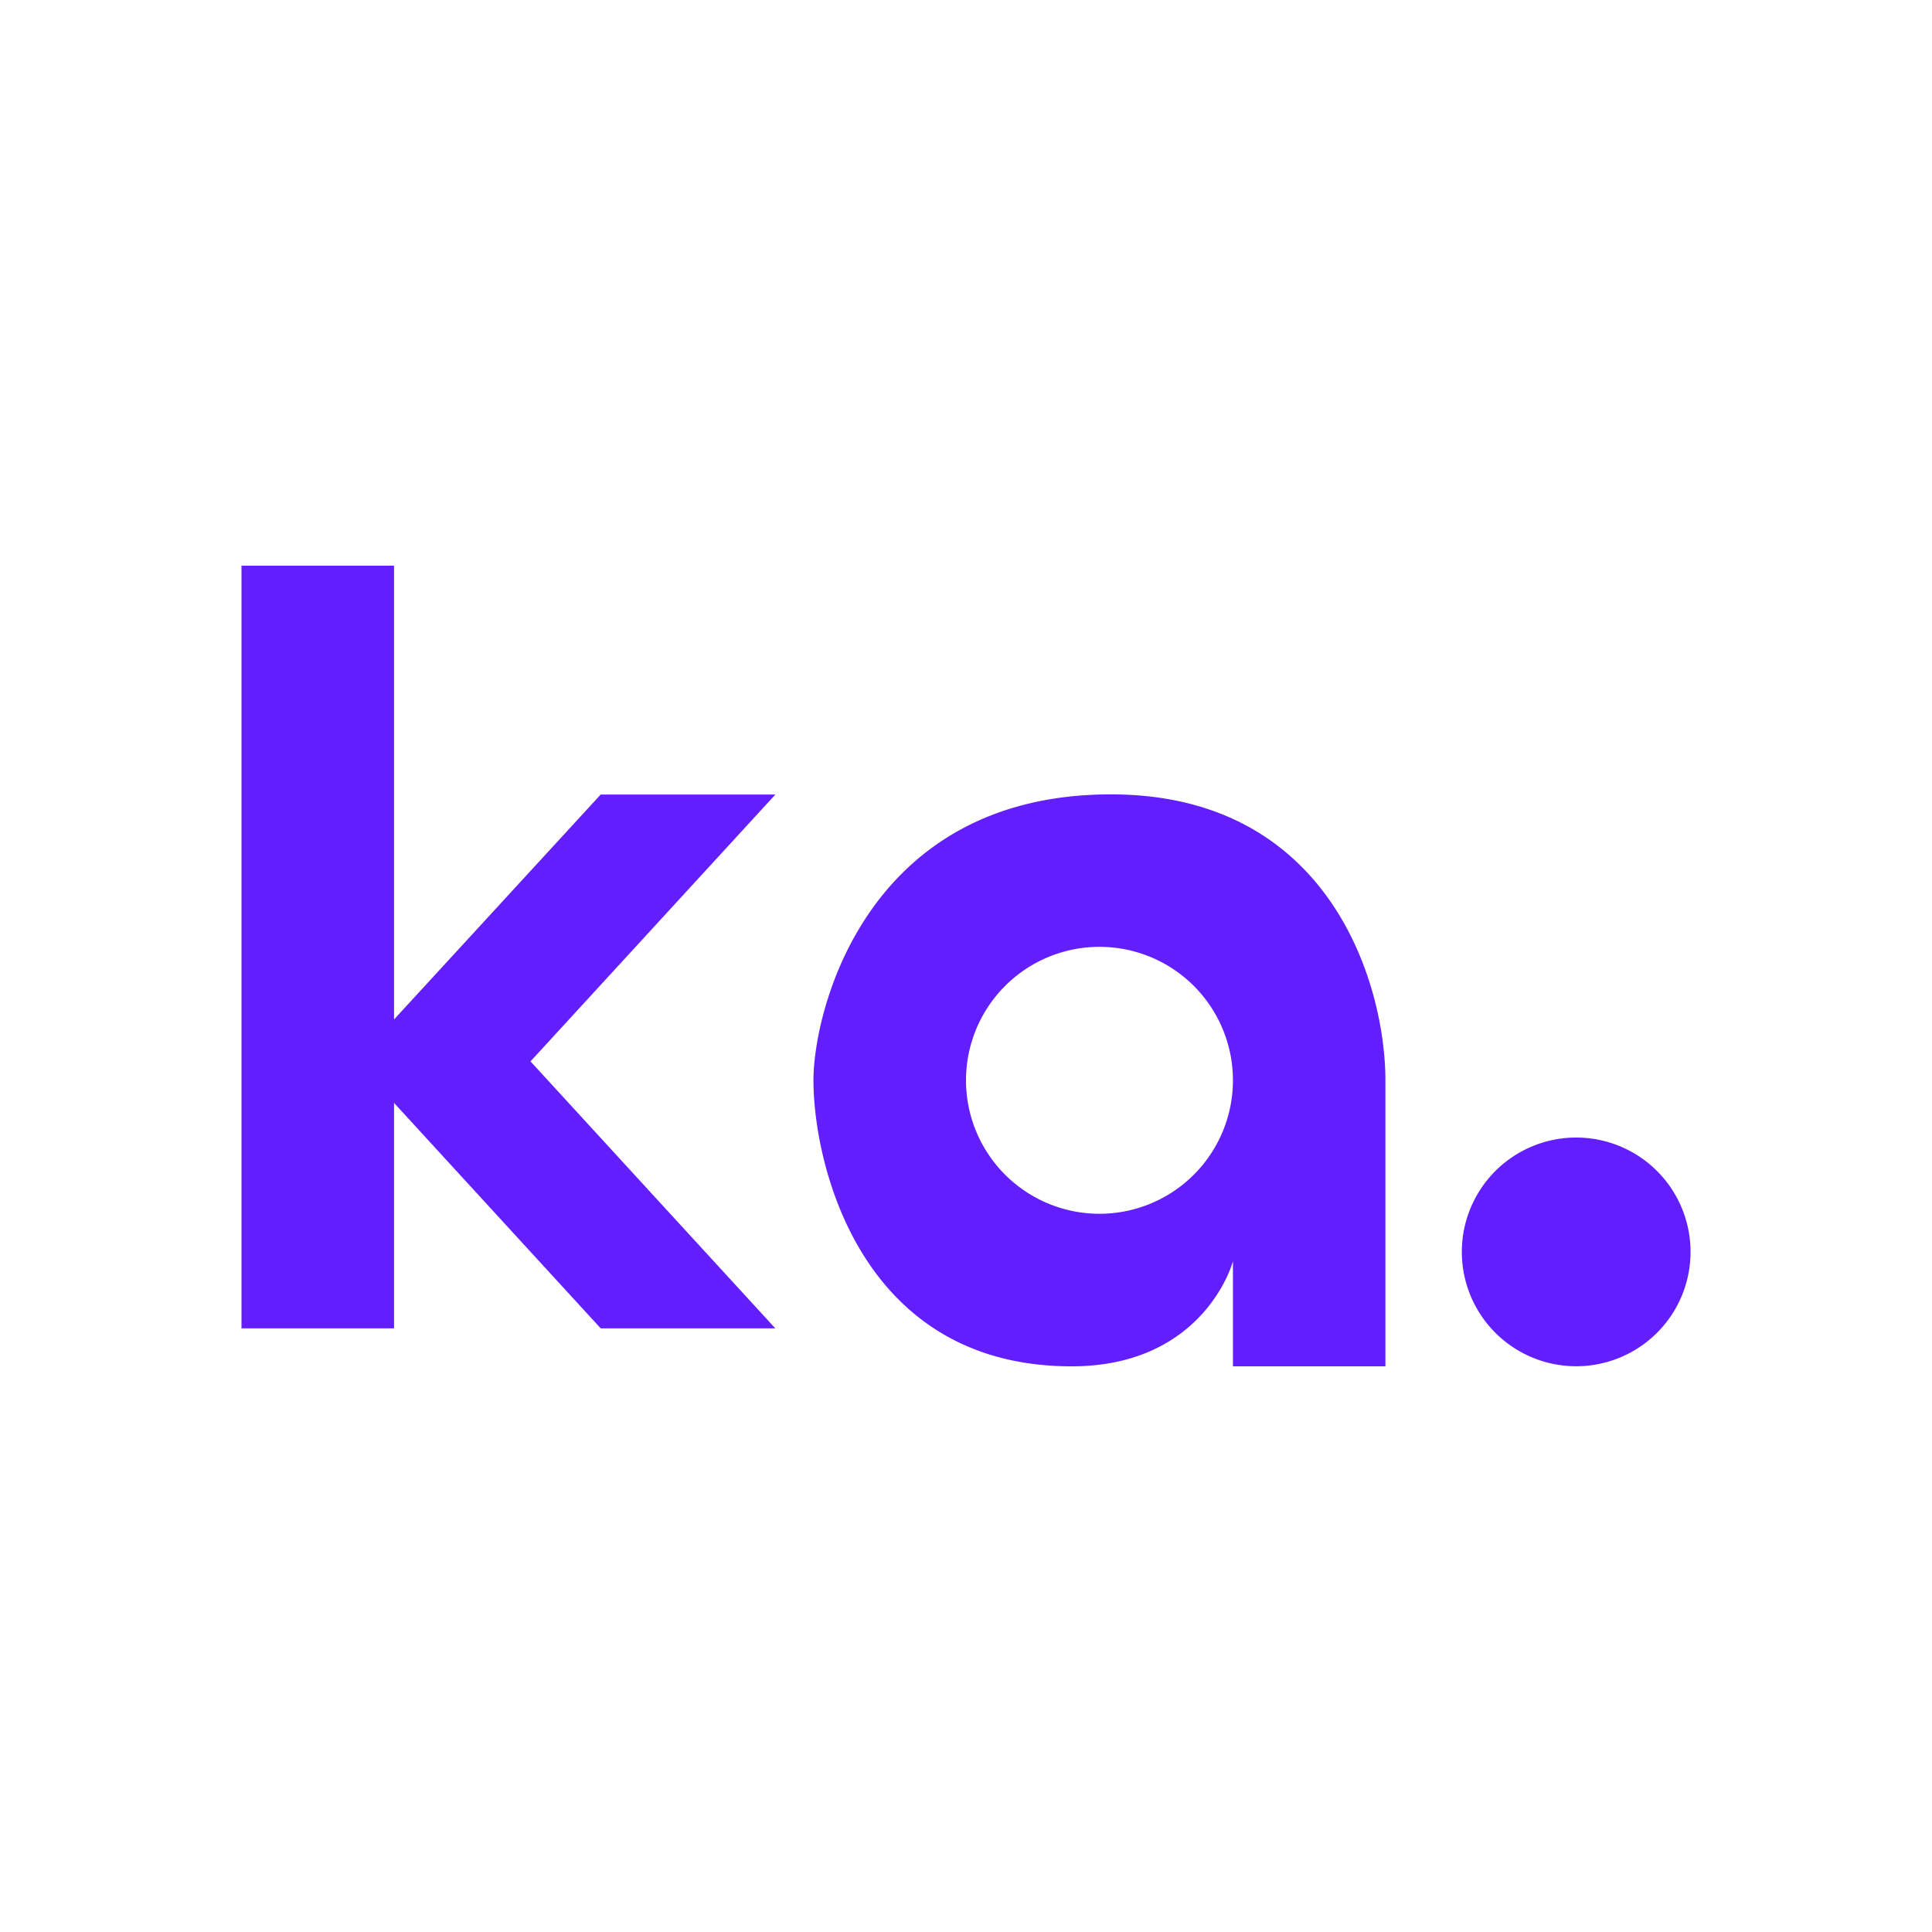 <svg xmlns="http://www.w3.org/2000/svg" width="1em" height="1em" viewBox="0 0 24 24"><g fill="#621EFD"><path d="M3 7.027h1.895v5.637L7.462 9.87h2.17L6.59 13.185l3.041 3.316H7.462l-2.567-2.8v2.8H3zm16.58 9.945a1.42 1.42 0 1 0 0-2.841a1.42 1.42 0 0 0 0 2.841"/><path fill-rule="evenodd" d="M17.21 16.973V13.42c0-1.184-.681-3.552-3.41-3.552c-3.046 0-3.695 2.695-3.695 3.552c0 1.023.569 3.553 3.207 3.553c1.545 0 1.961-1.142 2.004-1.307v1.307zm-3.552-1.895a1.658 1.658 0 1 0 0-3.316a1.658 1.658 0 0 0 0 3.316" clip-rule="evenodd"/></g></svg>